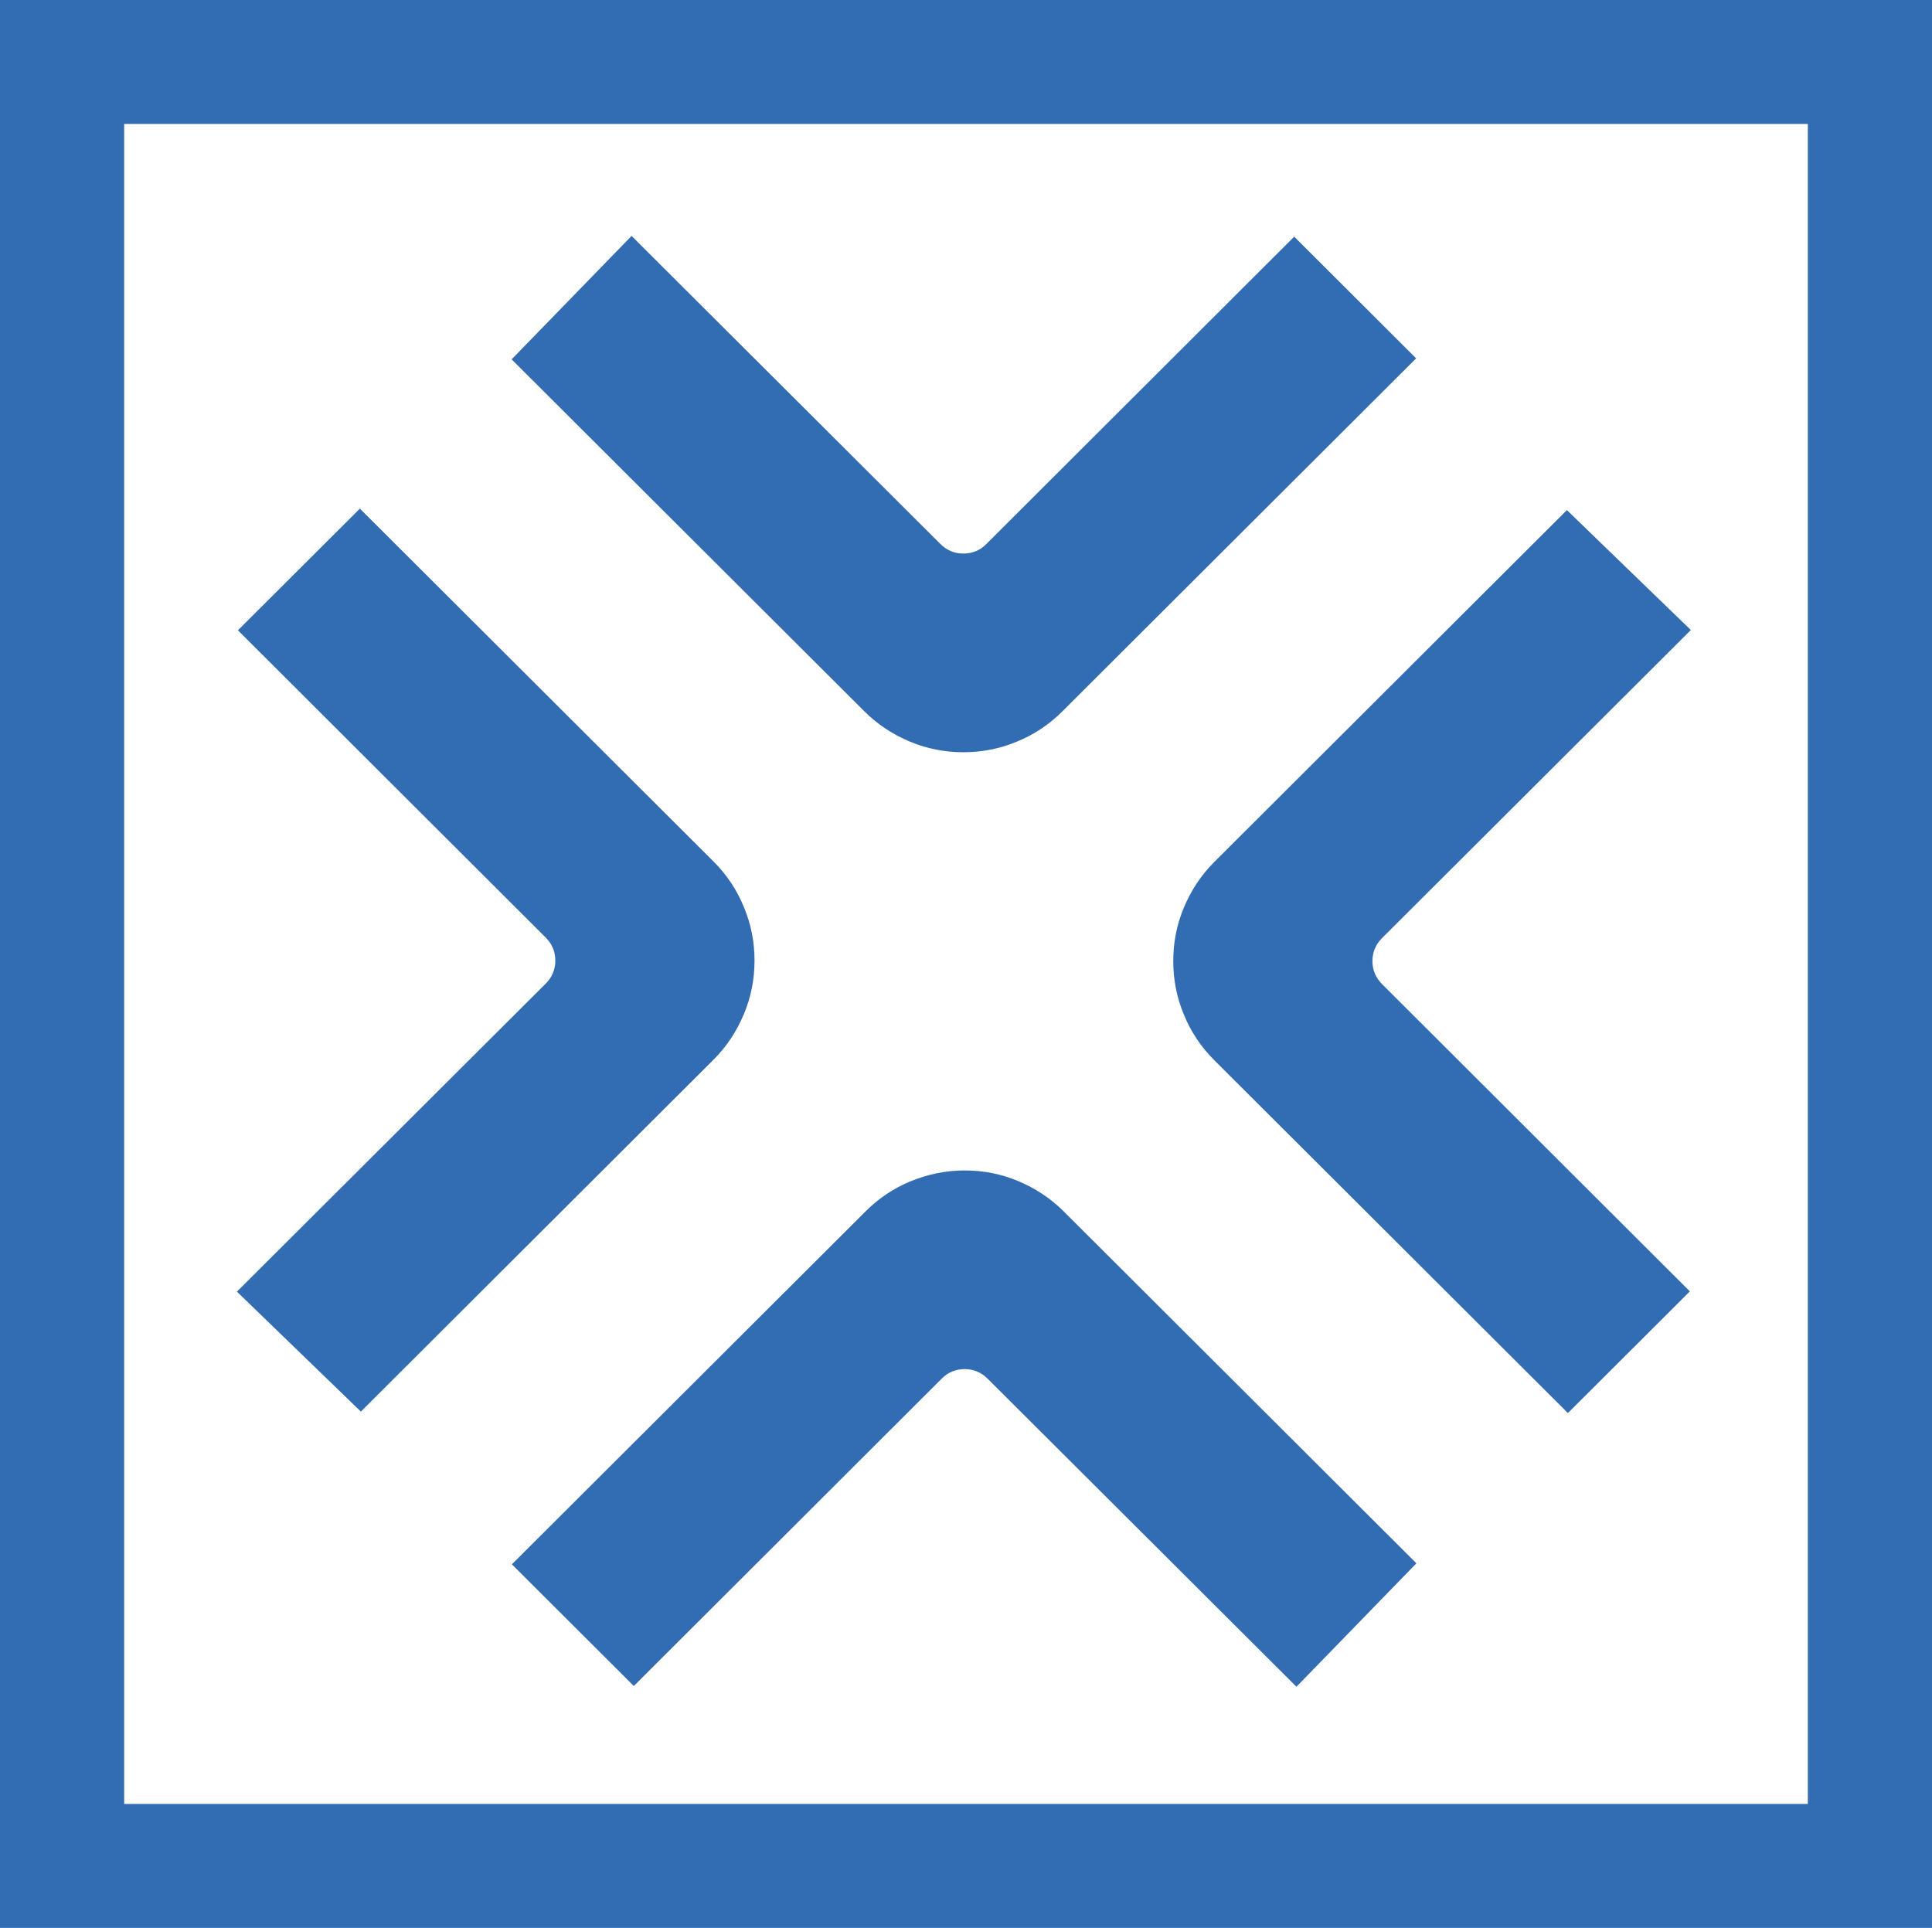 <svg xmlns="http://www.w3.org/2000/svg" id="Capa_2" data-name="Capa 2" viewBox="0 0 77.79 77.63"><defs><style>      .cls-1 {        fill: #326db3;        stroke-width: 0px;      }    </style></defs><g id="Capa_1-2" data-name="Capa 1"><g><path class="cls-1" d="m0,0v77.63h77.79V0H0Zm5,72.64V4.99h67.79v67.65H5Z"></path><path class="cls-1" d="m52.2,67.92l-12.43-12.4c-.26-.26-.57-.39-.93-.39s-.68.13-.93.39l-12.39,12.37-4.91-4.9,14.24-14.21c.53-.53,1.14-.94,1.83-1.22s1.41-.43,2.16-.43,1.47.14,2.16.43,1.3.69,1.83,1.22l14.2,14.17-4.83,4.97ZM25.43,9.5l12.43,12.4c.26.26.57.39.93.39s.68-.13.93-.39l12.39-12.37,4.91,4.9-14.24,14.21c-.53.53-1.14.94-1.83,1.22-.69.29-1.41.43-2.16.43s-1.47-.14-2.16-.43c-.69-.29-1.3-.69-1.83-1.22l-14.2-14.17,4.83-4.97Zm42.65,15.87l-12.43,12.4c-.26.26-.39.57-.39.93s.13.67.39.93l12.39,12.37-4.91,4.9-14.24-14.21c-.53-.53-.94-1.14-1.22-1.83-.29-.69-.43-1.41-.43-2.16s.14-1.47.43-2.16c.29-.69.69-1.3,1.22-1.83l14.2-14.17,4.98,4.82ZM9.54,52.01l12.43-12.4c.26-.26.39-.57.39-.93s-.13-.67-.39-.93l-12.39-12.37,4.91-4.9,14.24,14.21c.53.53.94,1.14,1.22,1.83.29.69.43,1.41.43,2.16s-.14,1.47-.43,2.16c-.29.69-.69,1.3-1.22,1.83l-14.2,14.17-4.98-4.82Z"></path></g></g></svg>